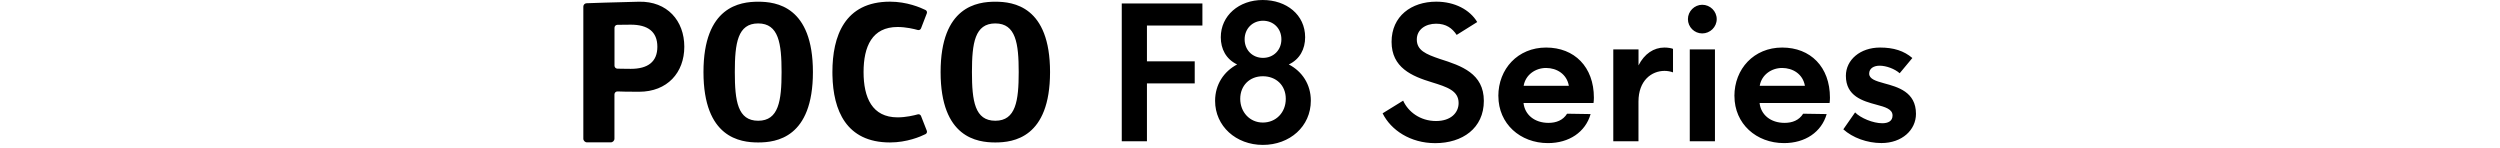 <svg width="540" height="32" viewBox="0 0 540 32" fill="none" xmlns="http://www.w3.org/2000/svg">
<path d="M272.74 0C277.86 9.44707e-05 281.91 3.17 281.91 8.05C281.91 10.59 280.76 12.81 278.38 13.92C281.28 15.43 283.14 18.24 283.14 21.74C283.14 27.33 278.58 31.3 272.78 31.3C266.98 31.3 262.46 27.25 262.46 21.78C262.46 18.25 264.36 15.43 267.22 13.92C264.8 12.77 263.69 10.55 263.69 8.05C263.691 3.37 267.62 0 272.74 0ZM310.23 0.36C314.24 0.36 317.49 2.11 319.08 4.76L314.64 7.54C313.69 6.11 312.38 5.12 310.2 5.12C307.9 5.12 306.03 6.39 306.03 8.53C306.03 10.87 307.97 11.7 311.03 12.74C315.67 14.21 320.51 15.87 320.51 21.79C320.51 27.71 315.87 30.92 310 30.92C304.64 30.92 300.44 28.1 298.65 24.49L298.64 24.48L303.08 21.74C304.15 24.12 306.73 26.14 310.18 26.14C313.39 26.14 315.06 24.35 315.06 22.25C315.06 19.59 312.6 18.799 309.271 17.77C304.951 16.459 300.58 14.6 300.58 9.04C300.58 3.48 304.87 0.36 310.23 0.36ZM333.96 10.27C340.07 10.27 344.28 14.44 344.28 21.1C344.28 21.58 344.24 21.93 344.2 22.25H329.08C329.36 24.79 331.46 26.54 334.48 26.54C336.15 26.54 337.61 25.979 338.49 24.56L343.57 24.64C342.46 28.53 338.93 30.91 334.36 30.91C328.37 30.91 323.65 26.74 323.65 20.75H323.64C323.64 14.88 327.85 10.27 333.96 10.27ZM384.95 10.27C391.06 10.27 395.269 14.44 395.27 21.1C395.27 21.58 395.23 21.93 395.19 22.25H380.07C380.35 24.79 382.45 26.54 385.47 26.54C387.14 26.54 388.6 25.98 389.48 24.56L394.56 24.64C393.45 28.53 389.92 30.91 385.35 30.91C379.36 30.91 374.64 26.74 374.64 20.75H374.63C374.63 14.88 378.84 10.27 384.95 10.27ZM406.09 10.27C409.03 10.27 411.25 10.98 413.07 12.53L410.33 15.82C409.26 14.87 407.43 14.19 406 14.19C404.77 14.19 403.74 14.75 403.74 15.9C403.741 17.05 405.13 17.49 406.99 18C409.89 18.79 413.85 19.83 413.85 24.59C413.85 28.08 410.83 30.9 406.39 30.9C403.3 30.9 400.16 29.75 398.14 27.92L398.16 27.93L400.7 24.28C401.89 25.51 404.59 26.62 406.57 26.62C407.8 26.62 408.79 26.18 408.79 24.95C408.79 23.56 407.2 23.12 405.3 22.61C402.36 21.82 398.71 20.78 398.71 16.38C398.71 12.93 401.8 10.27 406.09 10.27ZM163.77 0.37C167.65 0.37 175.59 1.36 175.59 15.57C175.59 29.78 167.65 30.77 163.77 30.77C159.889 30.77 151.95 29.779 151.95 15.57C151.95 1.361 159.899 0.37 163.77 0.37ZM192.24 0.36C195.88 0.36 198.81 1.62 199.91 2.16C200.18 2.29 200.3 2.61 200.19 2.89L198.94 6.13C198.83 6.41 198.53 6.56 198.24 6.48C197.42 6.25 195.68 5.83 193.88 5.83C188.38 5.83 186.53 10.03 186.53 15.56C186.53 21.09 188.38 25.349 193.88 25.35C195.69 25.35 197.42 24.93 198.25 24.7C198.53 24.62 198.83 24.77 198.94 25.05L200.19 28.24C200.3 28.52 200.18 28.84 199.91 28.97C198.81 29.52 195.88 30.77 192.24 30.77C182.727 30.77 179.971 23.76 179.808 16.294L179.8 15.56C179.8 7.84 182.42 0.36 192.24 0.36ZM214.99 0.37C218.87 0.37 226.81 1.361 226.81 15.57C226.809 29.78 218.87 30.77 214.99 30.77C211.11 30.77 203.17 29.78 203.17 15.57C203.17 1.36 211.11 0.37 214.99 0.37ZM138.02 0.37C144.129 0.24 147.81 4.49 147.81 10.09C147.81 15.69 144.14 19.82 138.03 19.82C135.481 19.82 134.12 19.78 133.4 19.75C133.031 19.73 132.72 20.02 132.72 20.39V29.95C132.72 30.39 132.36 30.75 131.92 30.75H126.81C126.36 30.75 126 30.39 126 29.95V1.42C126 1.03 126.31 0.71 126.7 0.7C126.741 0.699 133.364 0.46 138.02 0.37ZM259.72 5.51H247.74V13.25H258.06V18.01H247.74V30.51H242.3V0.75H259.72V5.51ZM359.51 10.27C360.22 10.27 360.98 10.39 361.37 10.55V15.63C360.81 15.43 360.18 15.31 359.54 15.31C356.76 15.31 353.91 17.37 353.91 21.94V30.51H348.47V10.67H353.92V14.12C355.19 11.62 357.21 10.27 359.51 10.27ZM370.43 30.51H364.99V10.67H370.43V30.51ZM272.77 16.47C269.91 16.47 267.89 18.49 267.89 21.35C267.89 24.209 269.95 26.47 272.77 26.47C275.63 26.47 277.73 24.29 277.73 21.35C277.73 18.41 275.629 16.47 272.77 16.47ZM163.77 5.06C159.34 5.06 158.72 9.301 158.72 15.57C158.72 21.84 159.34 26.08 163.77 26.08C168.199 26.08 168.82 21.76 168.82 15.57C168.82 9.38 168.2 5.06 163.77 5.06ZM214.99 5.06C210.56 5.06 209.94 9.3 209.94 15.57C209.94 21.84 210.56 26.08 214.99 26.08C219.42 26.08 220.04 21.76 220.04 15.57C220.04 9.38 219.42 5.06 214.99 5.06ZM333.95 14.68C331.65 14.68 329.51 16.15 329.11 18.53H338.87C338.43 15.99 336.25 14.68 333.95 14.68ZM384.94 14.68C382.64 14.68 380.5 16.15 380.1 18.53H389.86C389.42 15.99 387.24 14.68 384.94 14.68ZM136.25 5.33C134.75 5.33 133.86 5.34 133.35 5.36C133 5.371 132.73 5.65 132.73 6V14.19C132.731 14.53 133 14.82 133.35 14.83C133.605 14.835 133.952 14.842 134.425 14.849L136.25 14.87C139.93 14.87 141.99 13.36 141.99 10.1C141.99 6.84 139.93 5.33 136.25 5.33ZM272.81 4.48C270.55 4.481 268.84 6.19 268.84 8.49C268.84 10.79 270.51 12.5 272.81 12.5C275.069 12.5 276.78 10.83 276.78 8.49C276.78 6.15 275.07 4.48 272.81 4.48ZM367.68 1.03C369.39 1.03 370.81 2.42 370.81 4.13C370.81 5.84 369.38 7.22 367.68 7.22C365.98 7.22 364.59 5.83 364.59 4.13C364.59 2.43 366.02 1.03 367.68 1.03Z" fill="black"/>
</svg>
